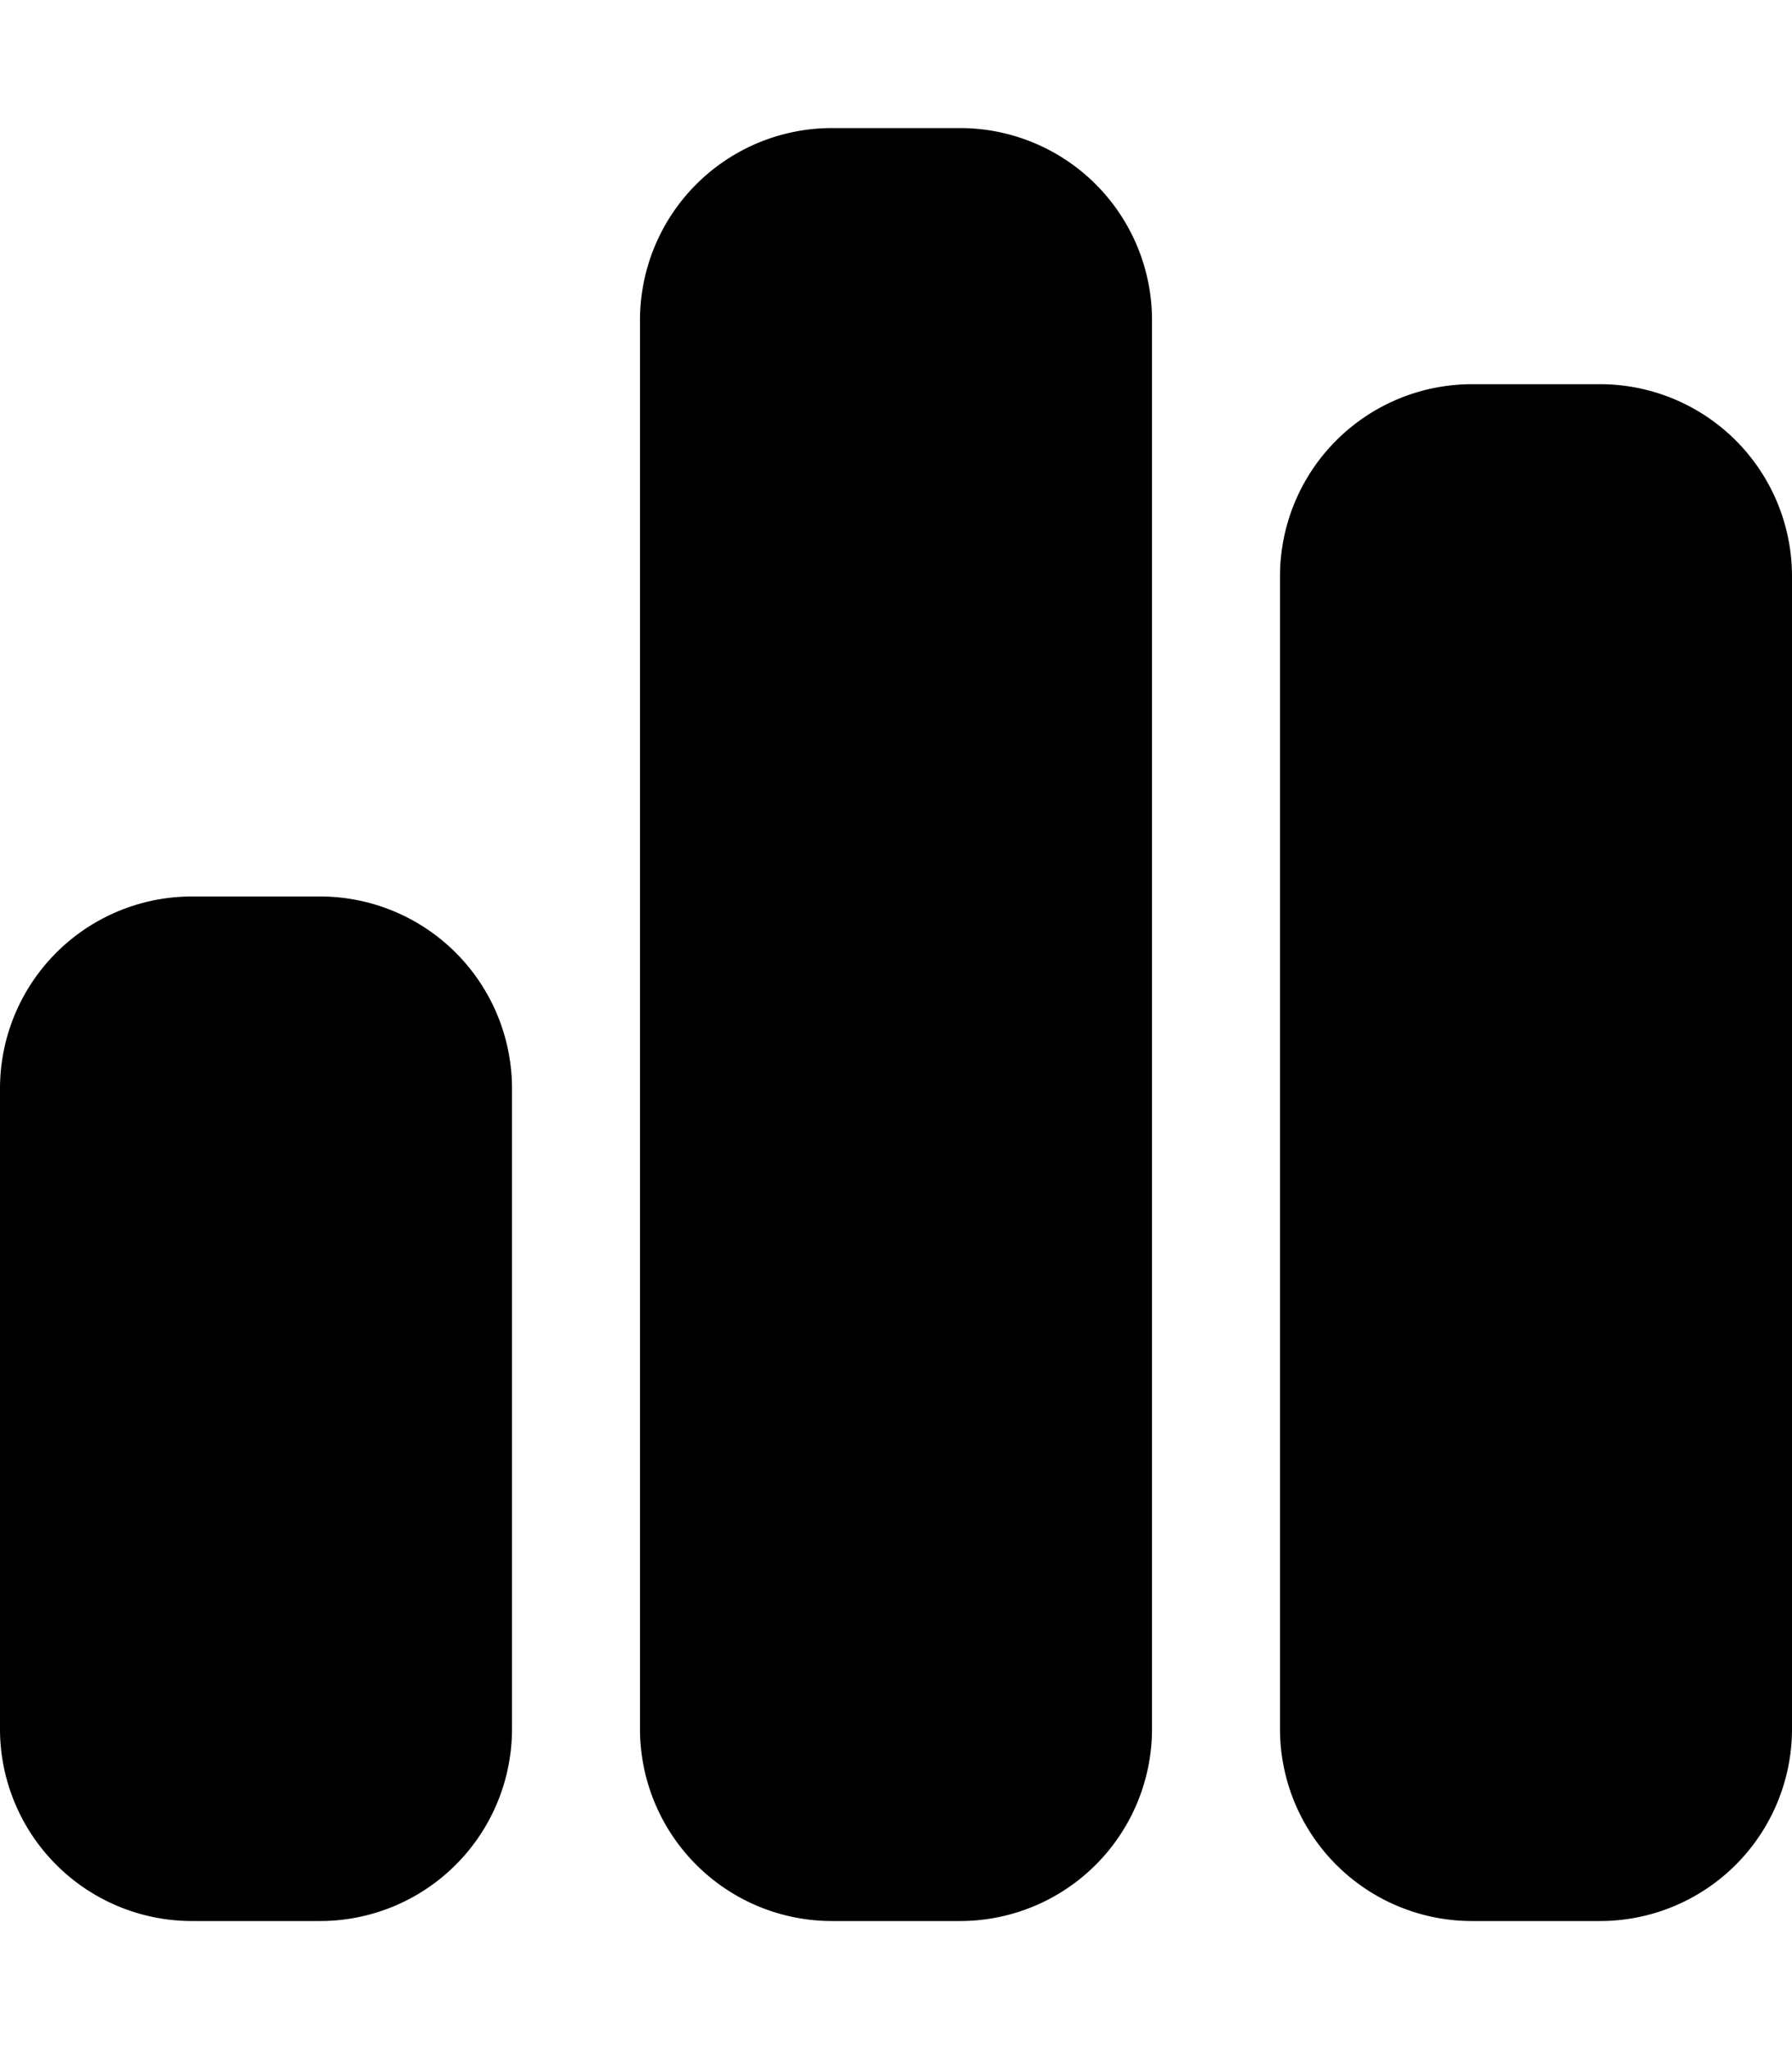 <svg xmlns="http://www.w3.org/2000/svg" viewBox="0 0 448 512"><!--! Font Awesome Free 6.4.2 by @fontawesome - https://fontawesome.com License - https://fontawesome.com/license/free (Icons: CC BY 4.0, Fonts: SIL OFL 1.1, Code: MIT License) Copyright 2023 Fonticons, Inc.--><path d="M160 80a48 48 0 0 1 48-48h32a48 48 0 0 1 48 48v352a48 48 0 0 1-48 48h-32a48 48 0 0 1-48-48V80zM0 272a48 48 0 0 1 48-48h32a48 48 0 0 1 48 48v160a48 48 0 0 1-48 48H48a48 48 0 0 1-48-48V272zM368 96h32a48 48 0 0 1 48 48v288a48 48 0 0 1-48 48h-32a48 48 0 0 1-48-48V144a48 48 0 0 1 48-48z"/></svg>